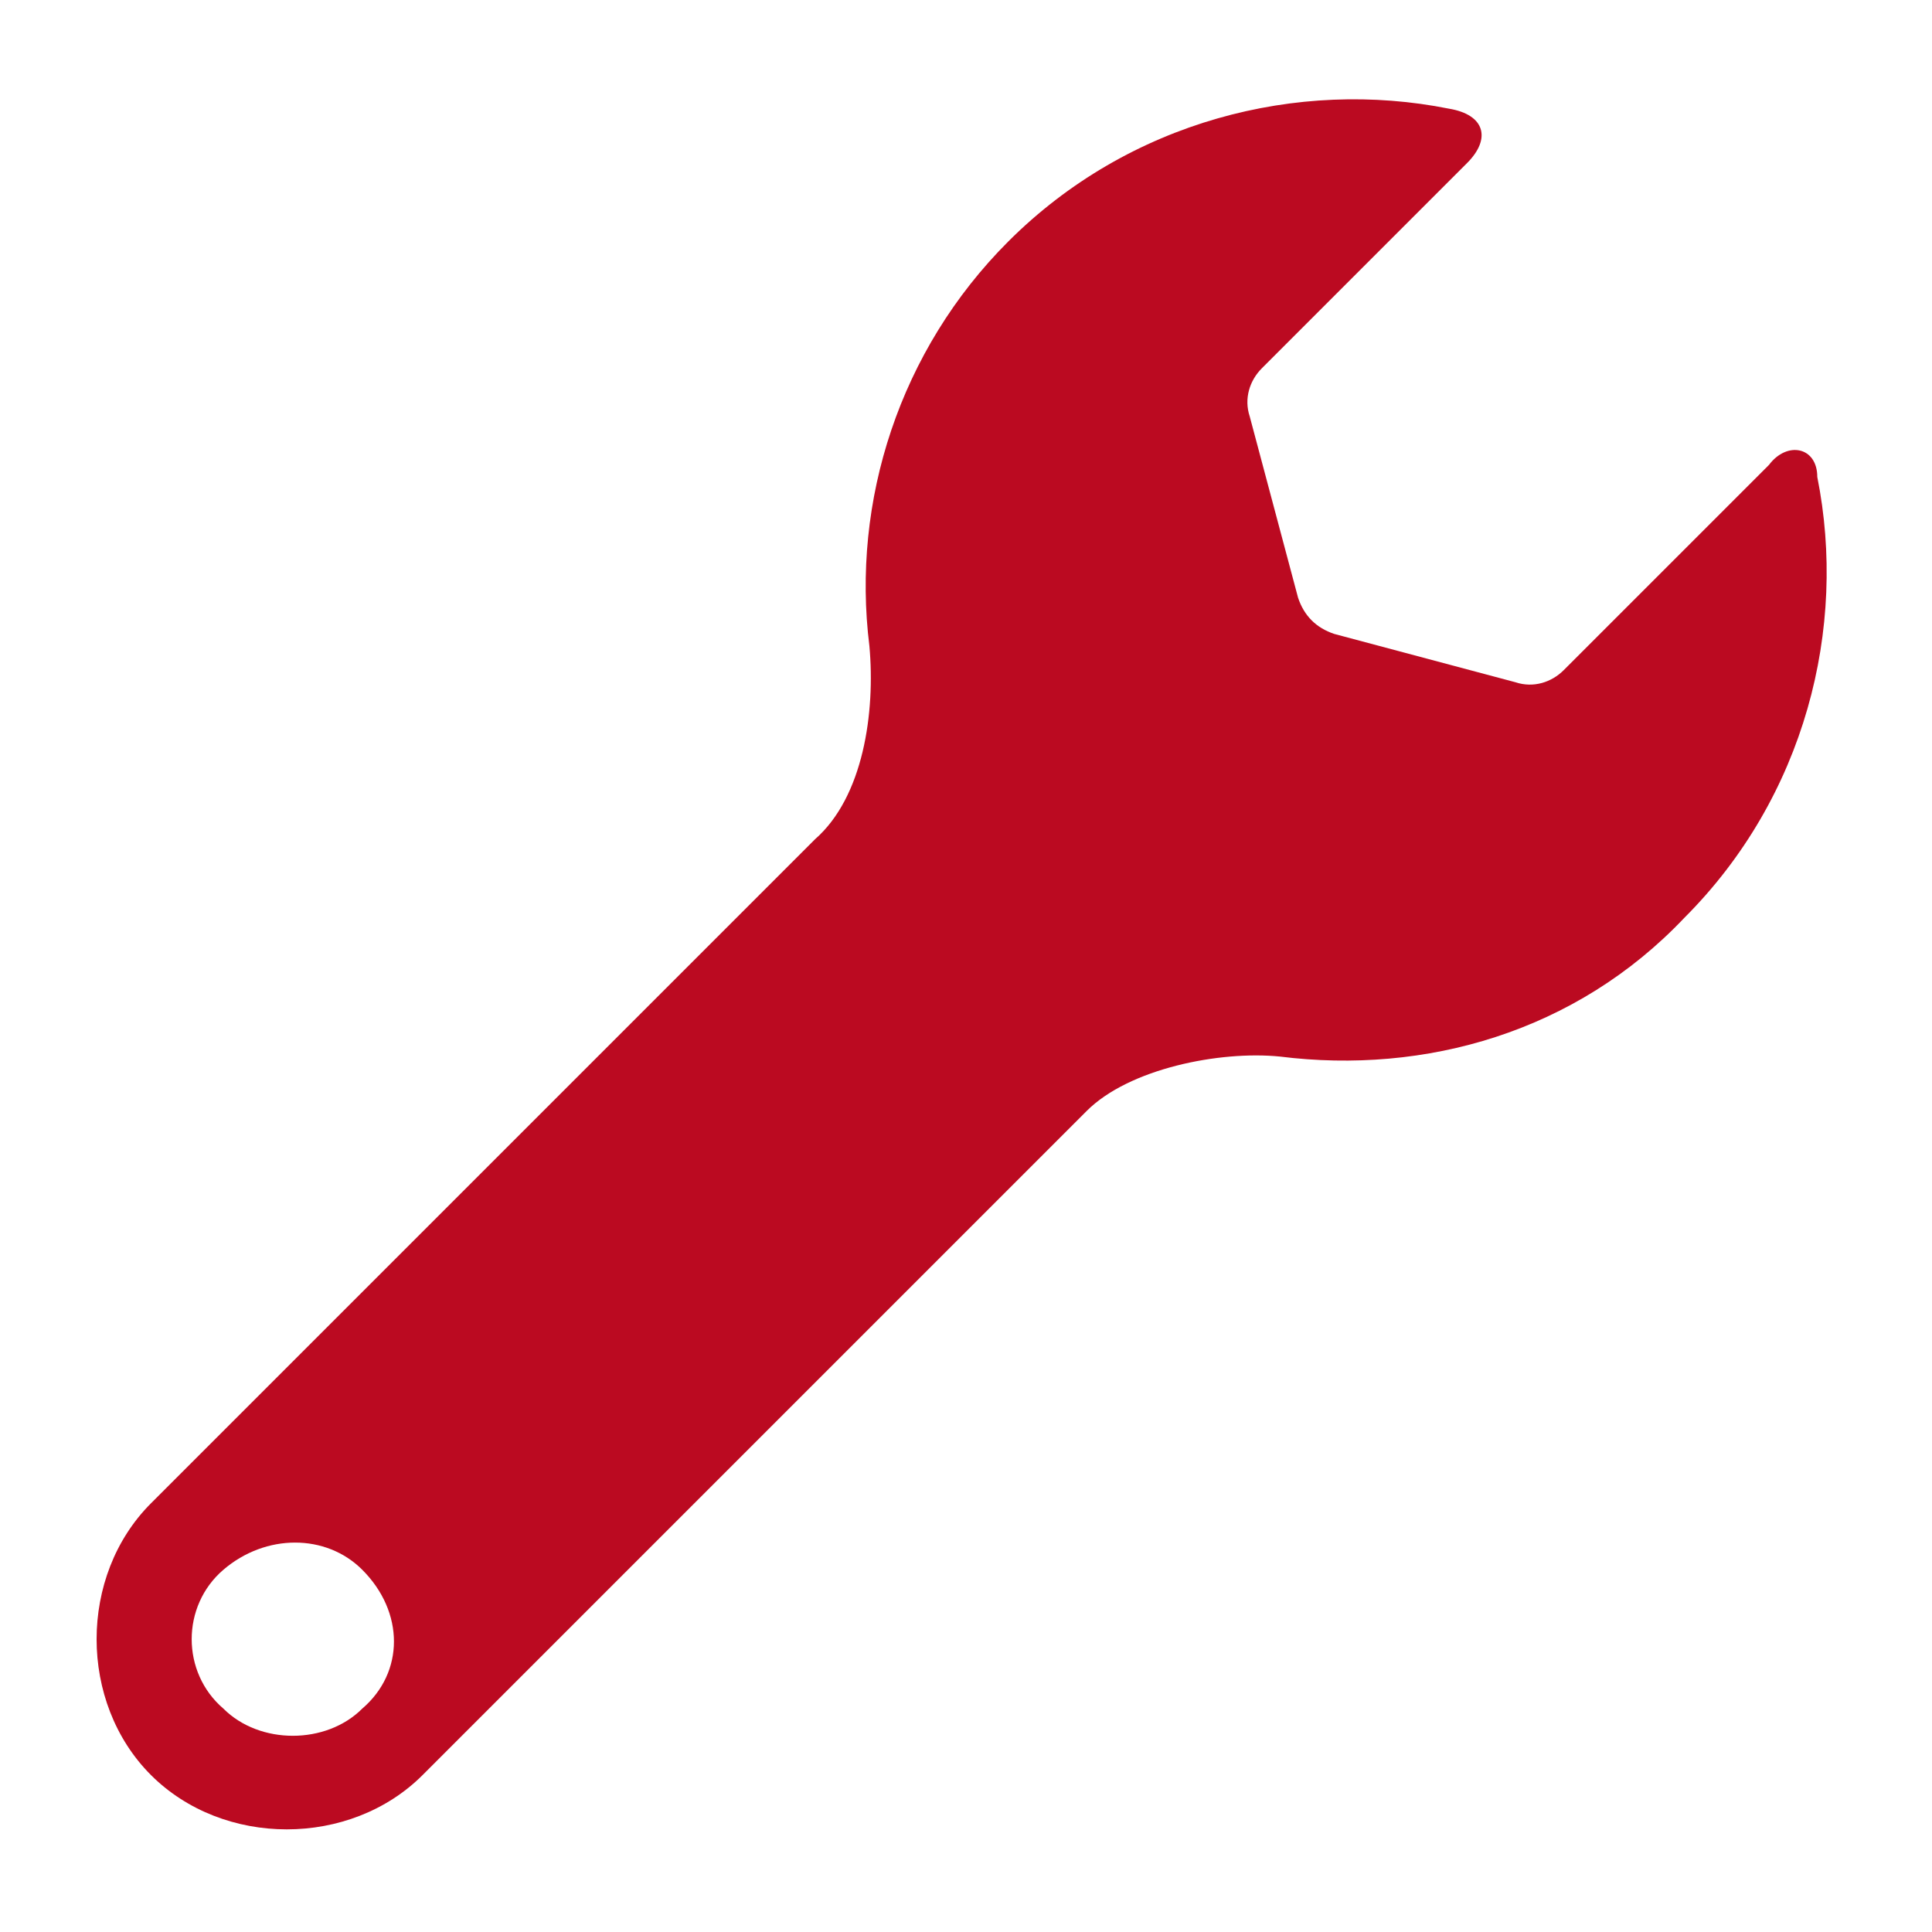 <svg xmlns="http://www.w3.org/2000/svg" viewBox="0 0 32 32"><path fill="#bb0a21" d="m29.3 7.7-3.4 3.4c-.2.2-.5.3-.8.2l-3-.8c-.3-.1-.5-.3-.6-.6l-.8-3c-.1-.3 0-.6.2-.8l3.4-3.4c.4-.4.3-.8-.3-.9-2.5-.5-5.3.2-7.3 2.2-1.8 1.8-2.6 4.3-2.3 6.7.1 1.1-.1 2.5-.9 3.2l-11 11c-1.2 1.2-1.2 3.3 0 4.5 1.2 1.2 3.3 1.2 4.5 0l11-11c.7-.7 2.2-1 3.2-.9 2.4.3 4.9-.4 6.7-2.3 2-2 2.7-4.8 2.2-7.3 0-.5-.5-.6-.8-.2zM6 28.3c-.6.6-1.7.6-2.3 0-.7-.6-.7-1.7 0-2.3s1.7-.6 2.3 0c.7.7.7 1.7 0 2.3z"/></svg>